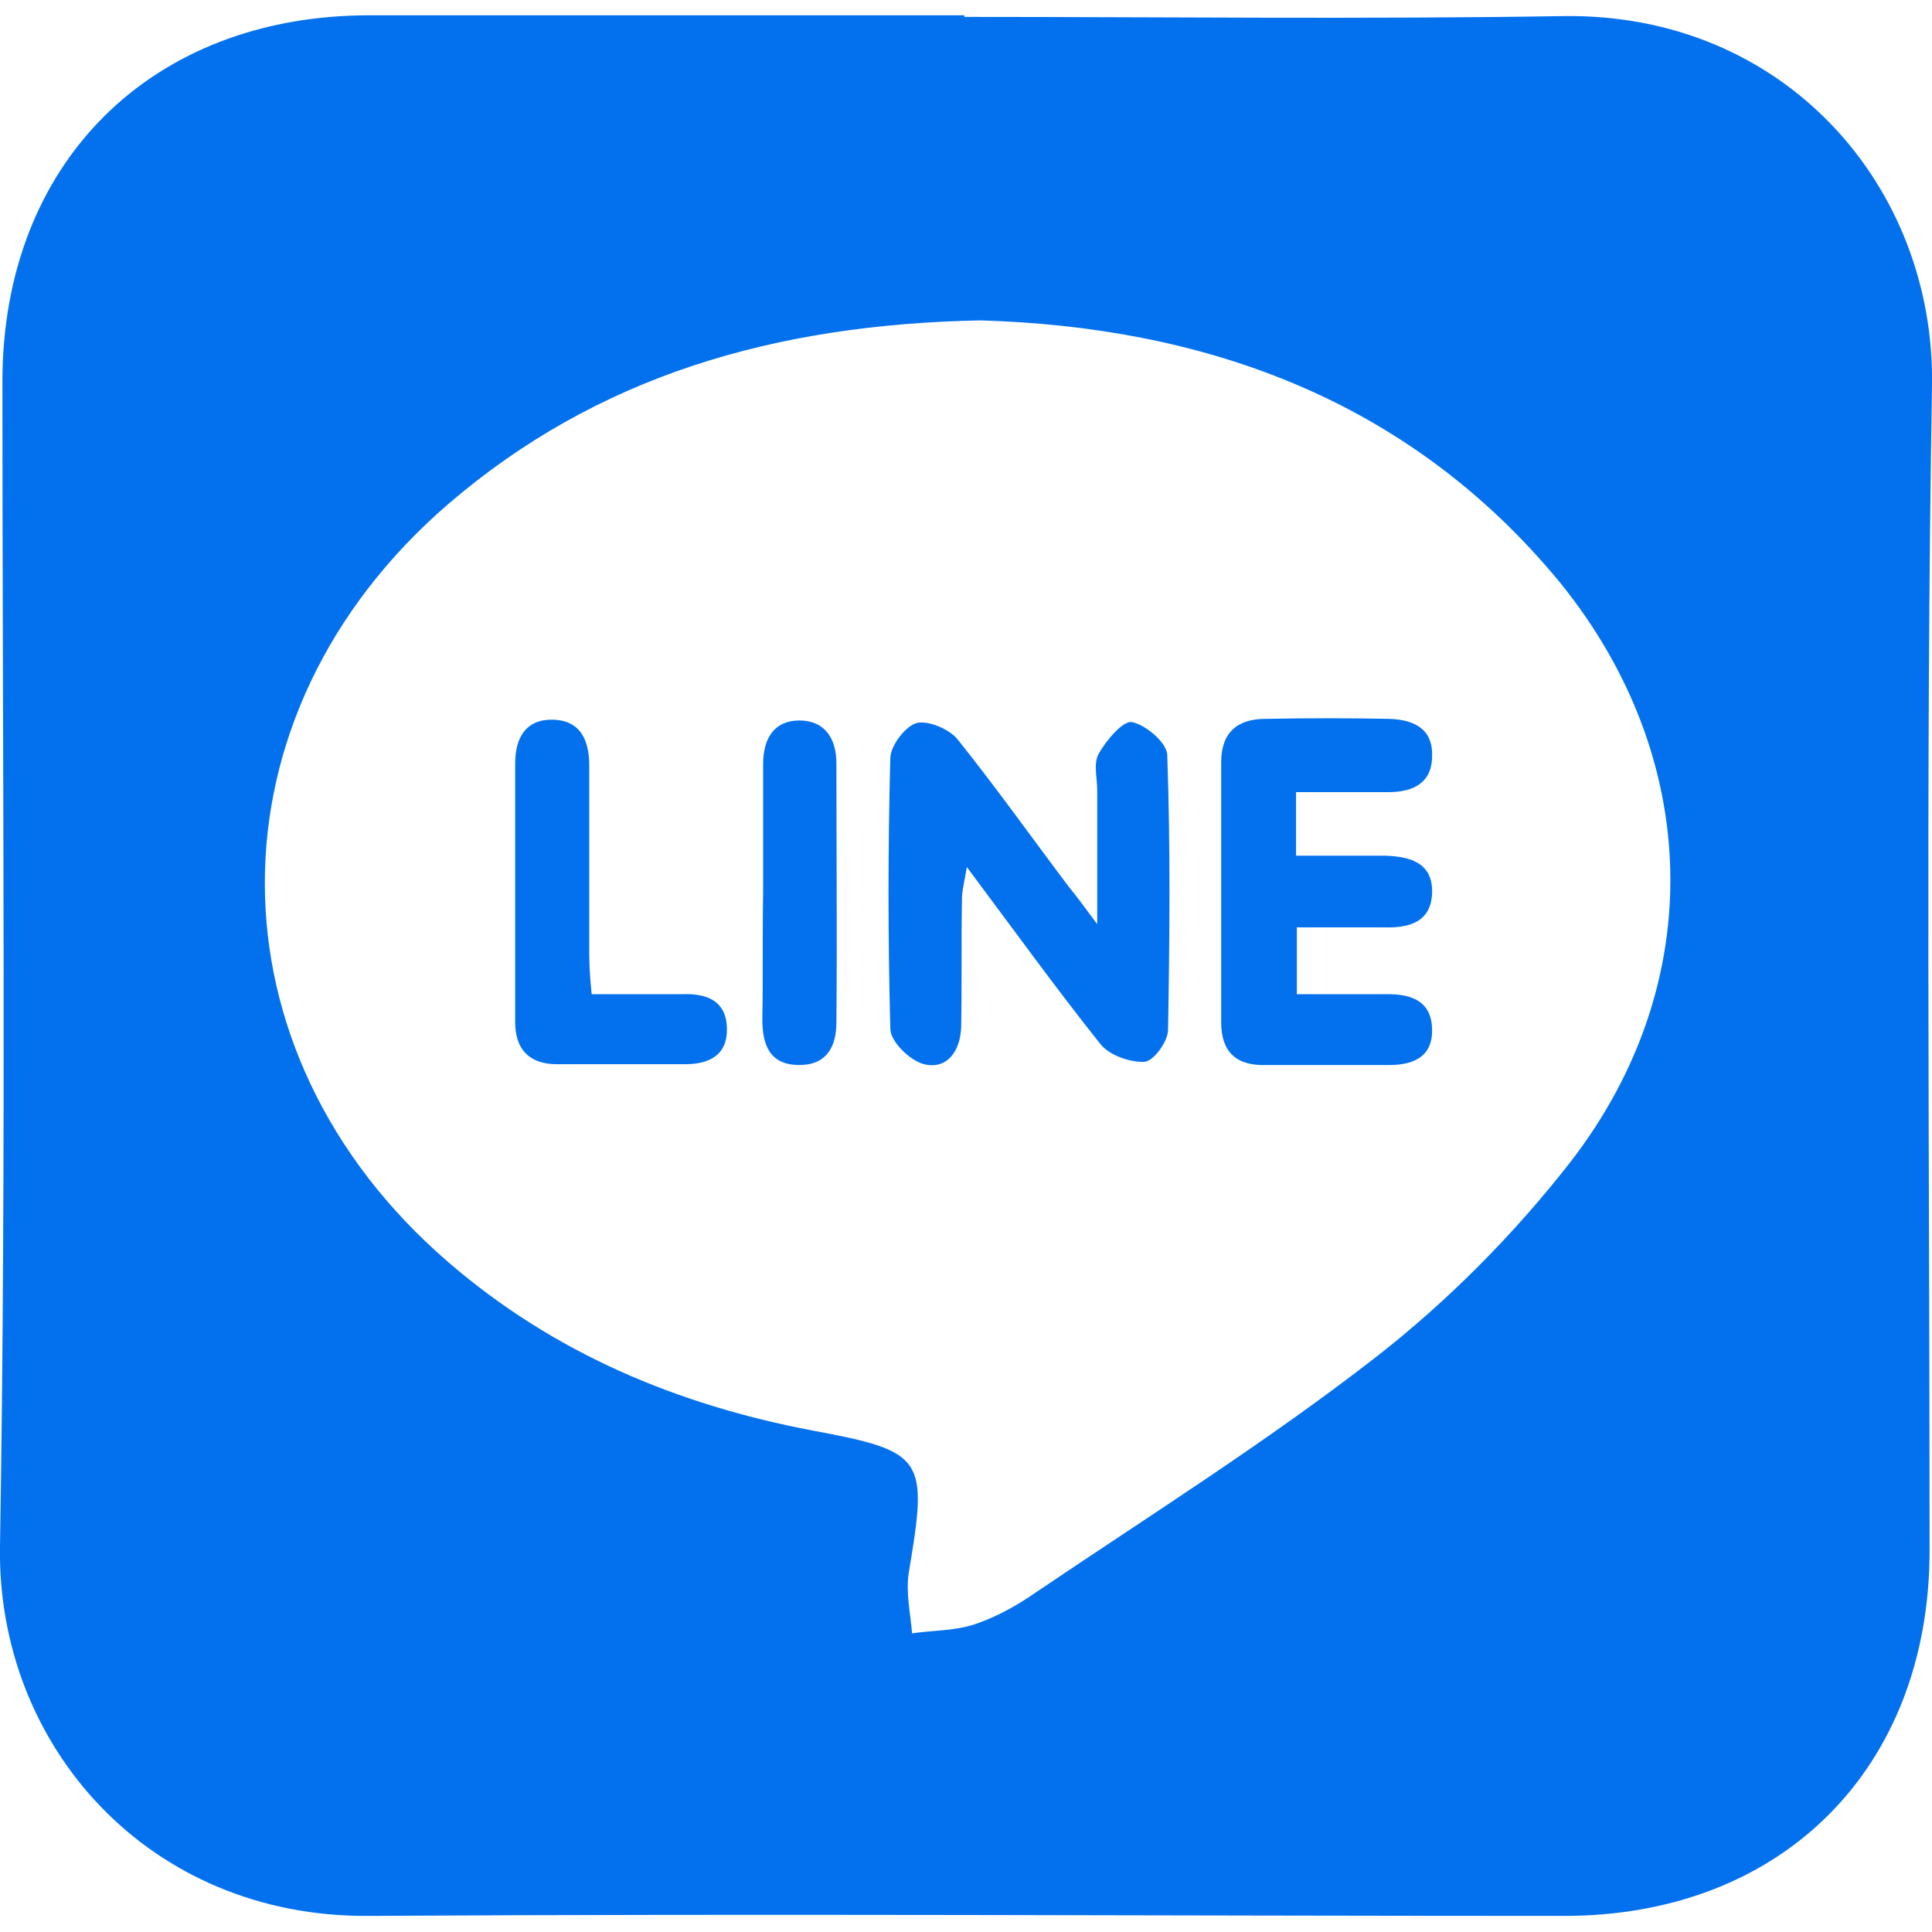 <svg width="24" height="24" viewBox="0 0 24 24" fill="none" xmlns="http://www.w3.org/2000/svg">
<path d="M11.98,0.21c2.48,0,4.96,0.03,7.44-0.01c2.75-0.04,4.62,2.12,4.58,4.59c-0.08,4.82-0.03,9.64-0.03,14.47c0,2.71-1.84,4.55-4.56,4.54c-4.94,0-9.88-0.03-14.83,0C1.84,23.82-0.04,21.68,0,19.21c0.08-4.82,0.03-9.64,0.03-14.47c0-2.71,1.84-4.55,4.56-4.55c2.46,0,4.93,0,7.39,0C11.98,0.2,11.98,0.2,11.98,0.21z M12.18,3.98c-2.58,0.05-4.77,0.7-6.61,2.28c-3.04,2.62-3.04,6.8,0,9.42c1.31,1.13,2.84,1.77,4.52,2.09c1.4,0.26,1.44,0.34,1.2,1.76c-0.04,0.25,0.02,0.51,0.04,0.76c0.27-0.04,0.55-0.03,0.8-0.12c0.26-0.09,0.51-0.23,0.74-0.39c1.42-0.96,2.87-1.87,4.22-2.92c0.9-0.7,1.73-1.54,2.43-2.44c1.7-2.21,1.62-5-0.13-7.17C17.48,4.92,14.9,4.06,12.18,3.98L12.18,3.98z M13.28,11.02c-0.46-0.61-0.9-1.23-1.38-1.83c-0.1-0.13-0.36-0.24-0.51-0.21c-0.14,0.04-0.32,0.27-0.33,0.43c-0.03,1.12-0.03,2.24,0,3.37c0,0.16,0.25,0.4,0.42,0.44c0.29,0.07,0.45-0.17,0.46-0.46c0.01-0.53,0-1.06,0.01-1.59c0-0.11,0.03-0.21,0.06-0.4c0.59,0.79,1.11,1.51,1.66,2.2c0.11,0.14,0.37,0.23,0.55,0.22c0.11-0.01,0.29-0.25,0.29-0.4c0.02-1.14,0.03-2.28-0.01-3.41c0-0.15-0.27-0.38-0.44-0.41c-0.11-0.02-0.32,0.23-0.41,0.39c-0.07,0.12-0.02,0.3-0.02,0.46c0,0.51,0,1.01,0,1.66C13.46,11.25,13.37,11.13,13.28,11.02L13.28,11.02z M17.25,9.84c0.3,0,0.54-0.11,0.54-0.45c0.01-0.34-0.23-0.45-0.53-0.46c-0.51-0.01-1.03-0.01-1.54,0c-0.35,0-0.55,0.17-0.55,0.54c0,1.08,0,2.15,0,3.23c0,0.37,0.19,0.54,0.55,0.53c0.51,0,1.03,0,1.54,0c0.31,0,0.54-0.11,0.53-0.45c-0.01-0.34-0.25-0.43-0.55-0.43c-0.37,0-0.74,0-1.13,0v-0.83c0.38,0,0.73,0,1.09,0c0.31,0.01,0.58-0.07,0.59-0.43c0.01-0.37-0.27-0.45-0.58-0.46c-0.37,0-0.73,0-1.11,0V9.84C16.51,9.84,16.88,9.84,17.25,9.84L17.25,9.84z M7.32,11.85c0-0.78,0-1.56,0-2.34c0-0.33-0.12-0.57-0.47-0.57c-0.32,0-0.45,0.23-0.45,0.54c0,1.07,0,2.15,0,3.22c0,0.33,0.17,0.52,0.52,0.52c0.53,0,1.06,0,1.59,0c0.31,0,0.53-0.12,0.52-0.45c-0.01-0.34-0.25-0.43-0.55-0.42c-0.37,0-0.74,0-1.13,0C7.33,12.16,7.32,12,7.32,11.85L7.32,11.85z M9.47,12.66c0,0.32,0.09,0.57,0.46,0.57c0.34,0,0.46-0.23,0.46-0.53c0.01-1.07,0-2.15,0-3.22c0-0.3-0.14-0.53-0.46-0.53c-0.31,0-0.45,0.22-0.45,0.54c0,0.53,0,1.06,0,1.59C9.47,11.6,9.48,12.13,9.47,12.66L9.47,12.66z" fill="#0371EE"/>
</svg>
